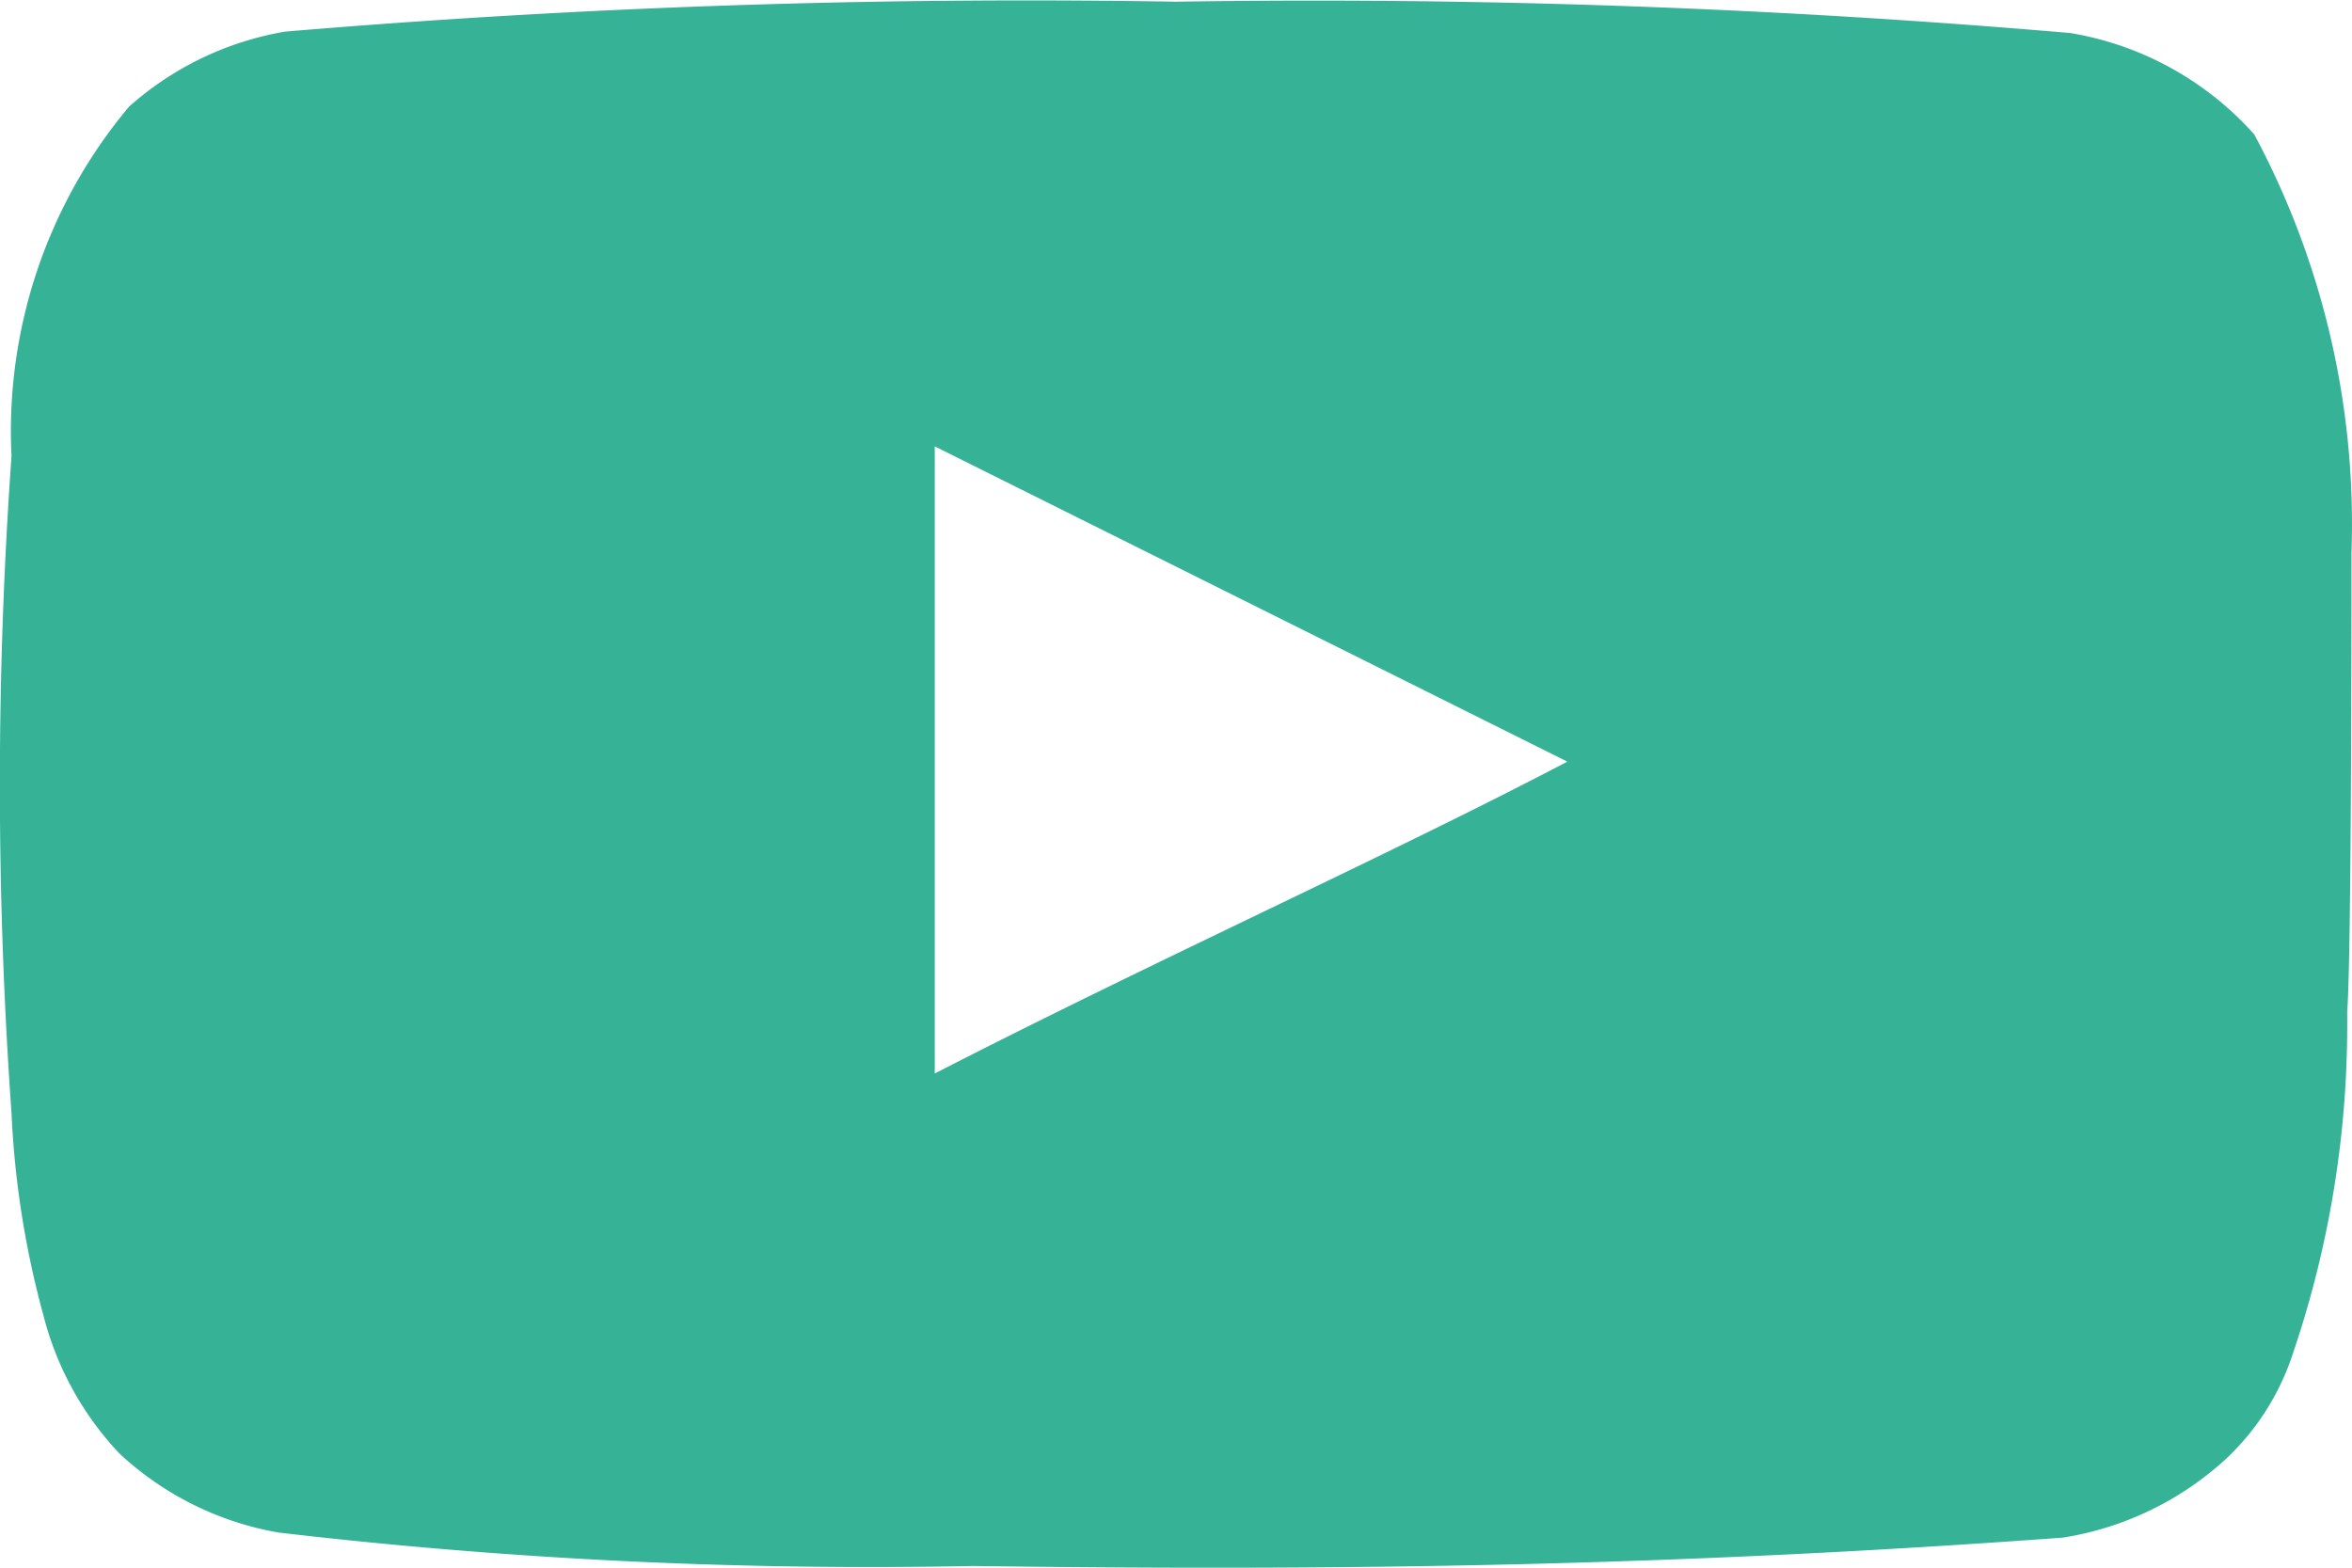 <svg xmlns="http://www.w3.org/2000/svg" width="18" height="12" viewBox="0 0 18 12">
  <path id="youtube" d="M18.987,8.487a6.314,6.314,0,0,0-.744-3.2,2.418,2.418,0,0,0-1.406-.776,67.517,67.517,0,0,0-6.844-.24A67.59,67.59,0,0,0,3.173,4.5a2.4,2.4,0,0,0-1.194.574,3.867,3.867,0,0,0-.9,2.676,35.544,35.544,0,0,0,0,5.027,7.057,7.057,0,0,0,.245,1.552,2.4,2.4,0,0,0,.581,1.055,2.383,2.383,0,0,0,1.218.605,38.917,38.917,0,0,0,5.315.256c2.862.039,5.372,0,8.34-.217a2.4,2.4,0,0,0,1.251-.605,1.917,1.917,0,0,0,.5-.776,7.822,7.822,0,0,0,.425-2.638C18.987,11.575,18.987,8.953,18.987,8.487ZM8.145,12.475v-4.8l4.841,2.413C11.628,10.8,9.837,11.606,8.145,12.475Z" transform="translate(-0.991 -4.258)" fill="#36b397"/>
</svg>
